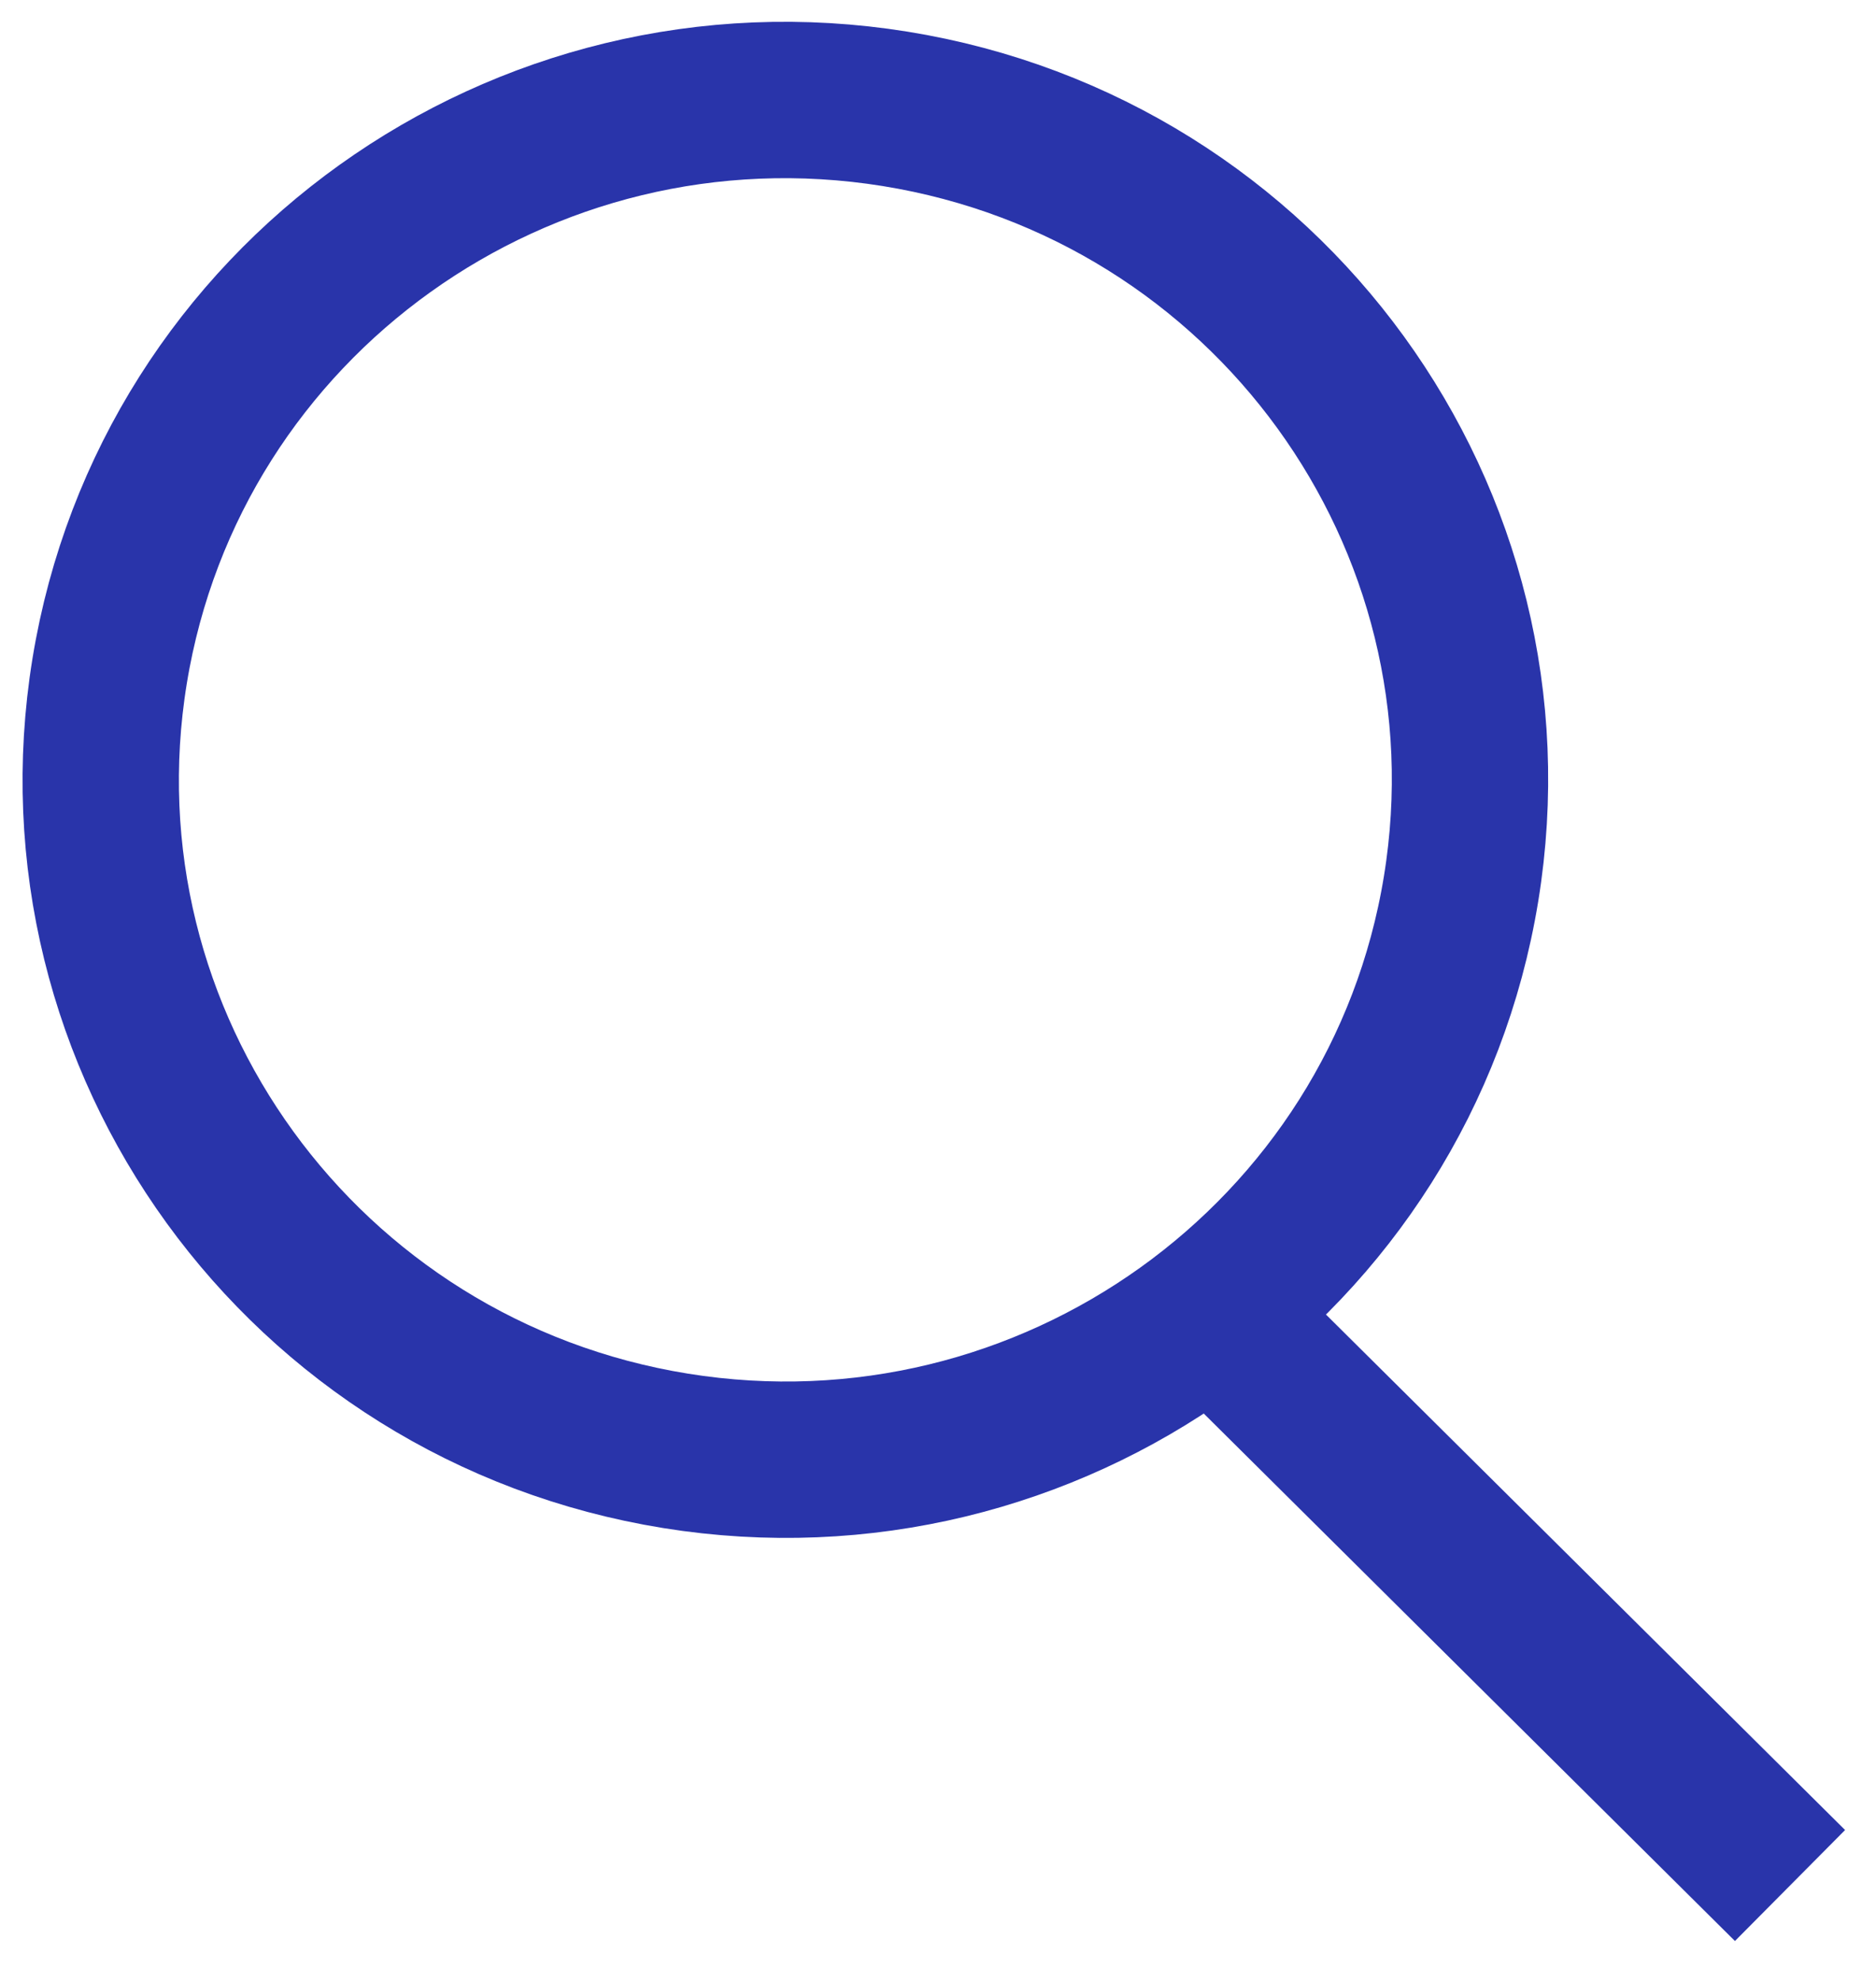 <svg xmlns="http://www.w3.org/2000/svg" width="18" height="19" fill="none"><path stroke="#2934aa" stroke-miterlimit="10" stroke-width="1.5" d="M14.019 8.524c.58-3.554-1.85-6.903-5.431-7.48C5.007.468 1.633 2.881 1.052 6.436c-.58 3.554 1.85 6.903 5.431 7.48 3.58.576 6.955-1.837 7.536-5.392ZM11.321 12.274l5.854 5.811"/></svg>
